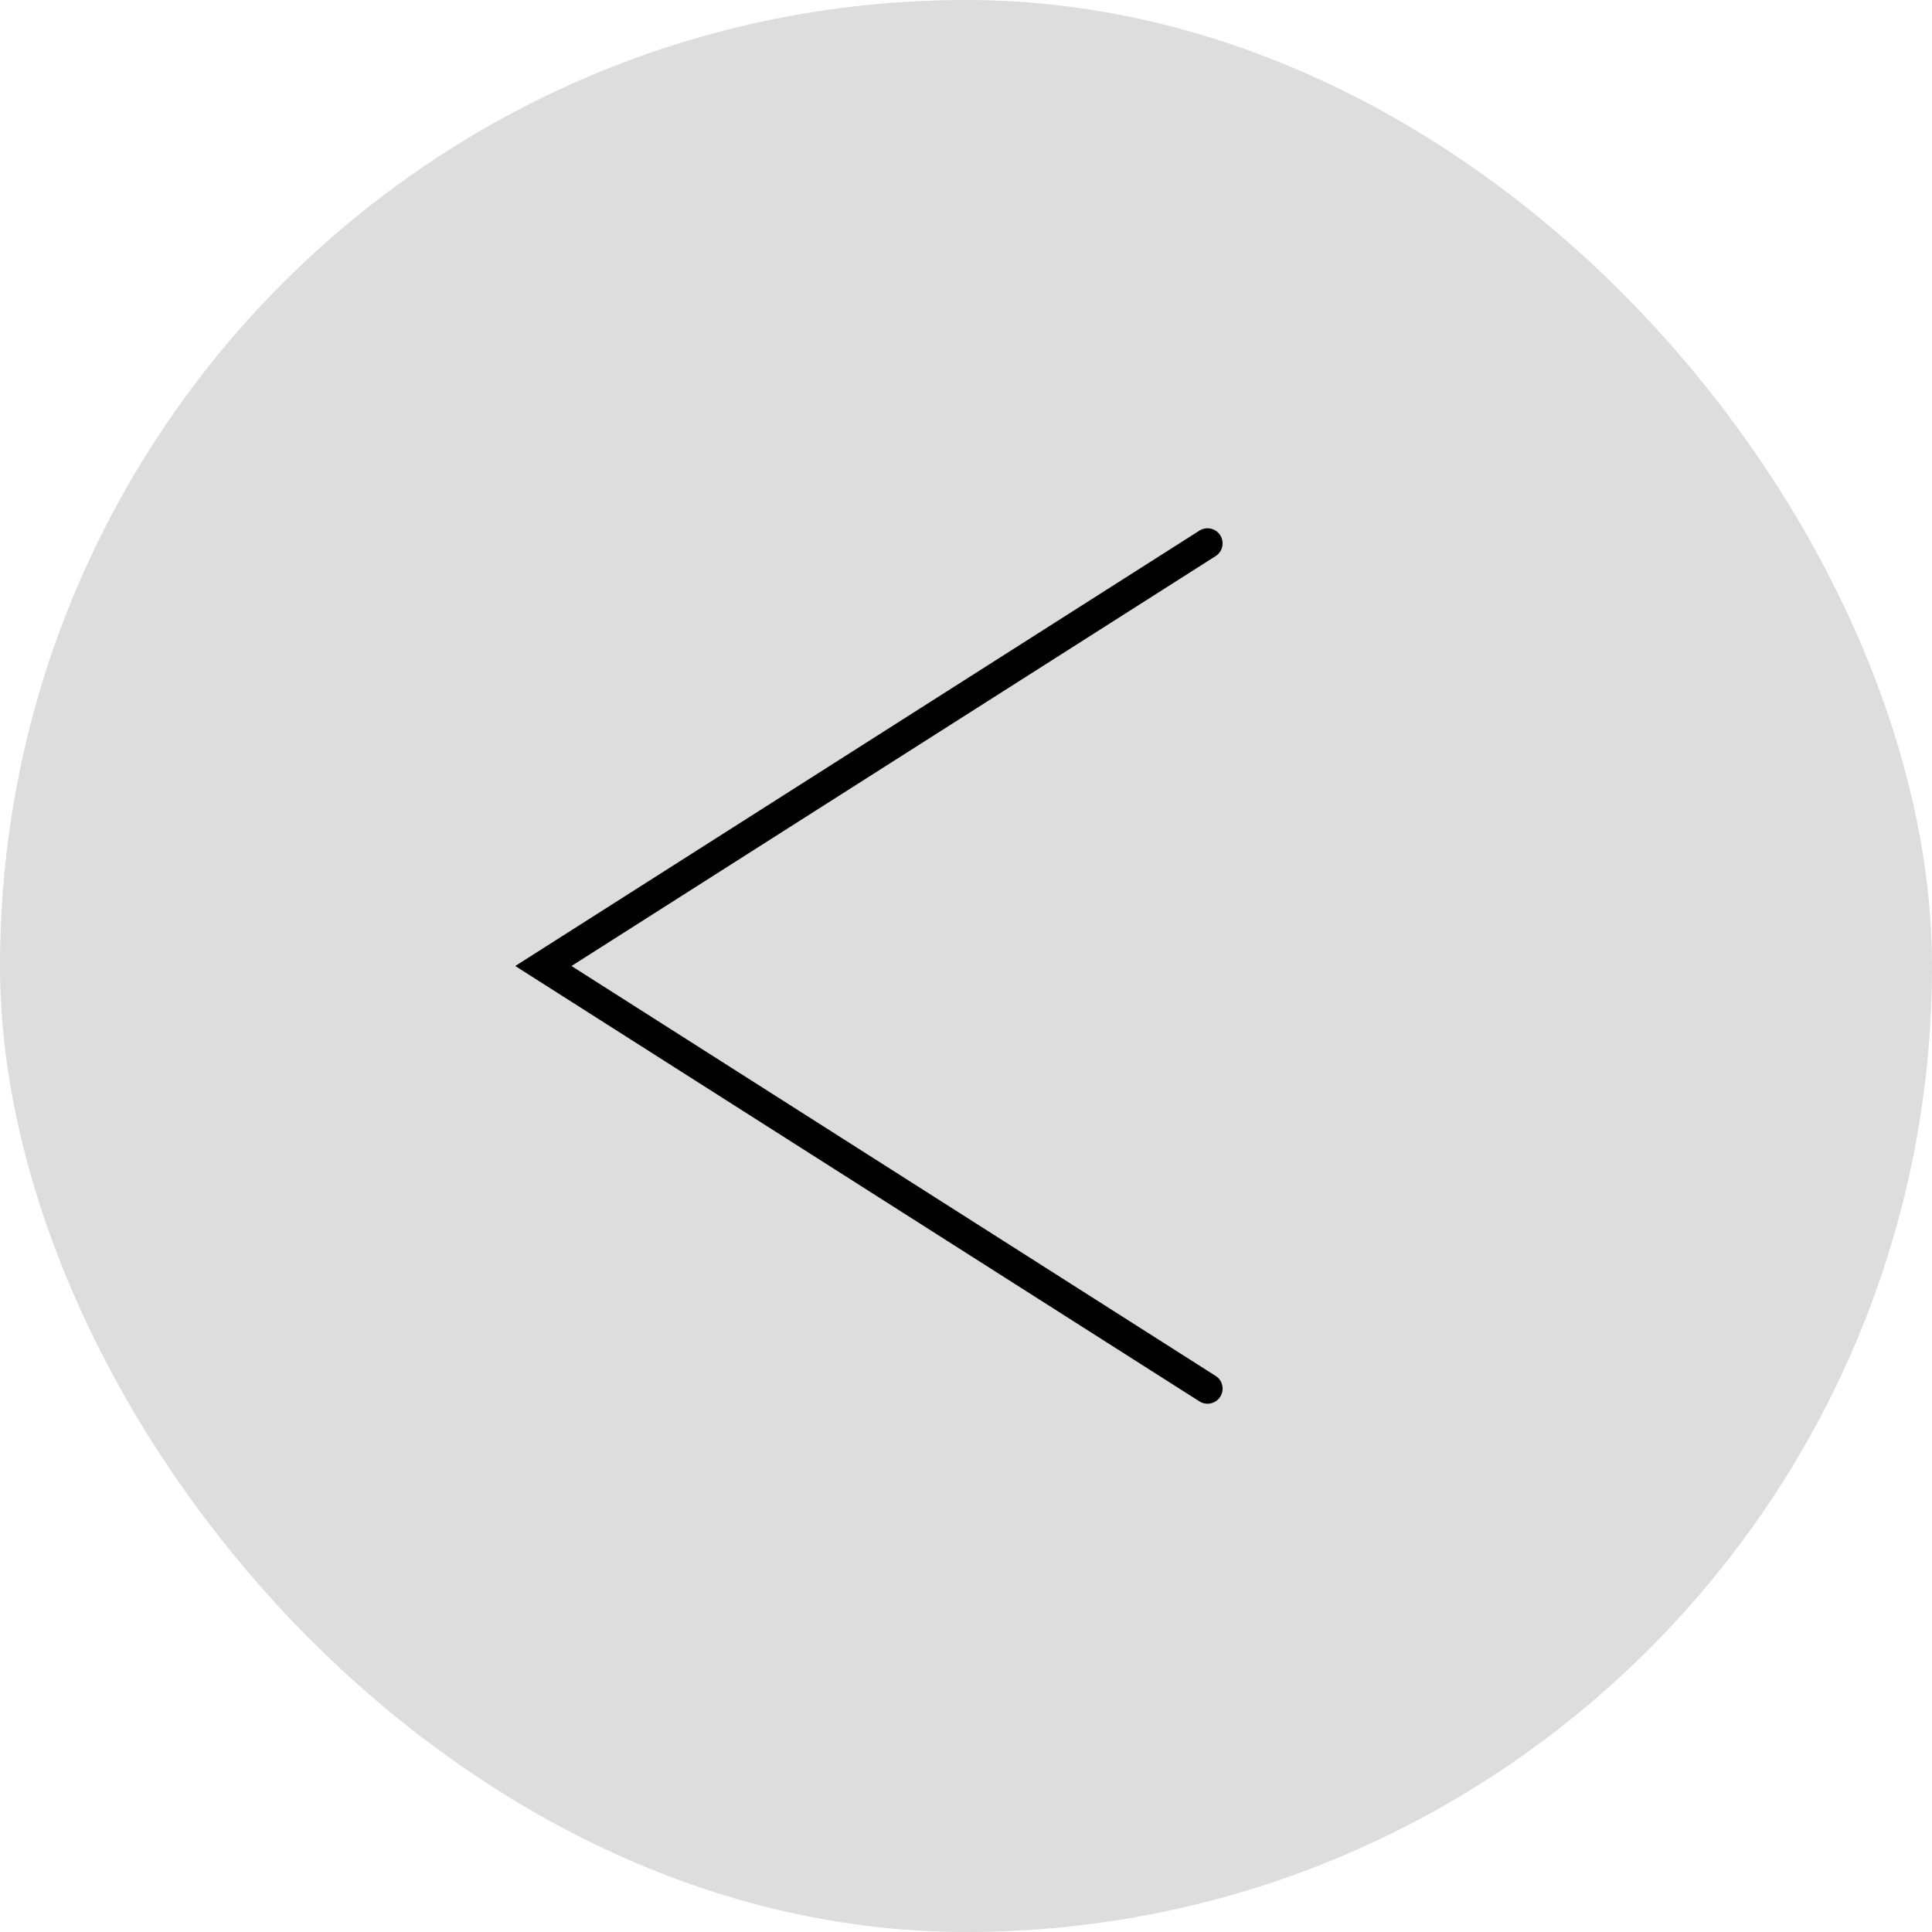<?xml version="1.0" encoding="UTF-8"?> <svg xmlns="http://www.w3.org/2000/svg" width="64" height="64" viewBox="0 0 64 64" fill="none"> <rect width="64" height="64" rx="32" fill="#DDDDDD"></rect> <path d="M40 18L18 32L40 46" stroke="black" stroke-linecap="round"></path> </svg> 